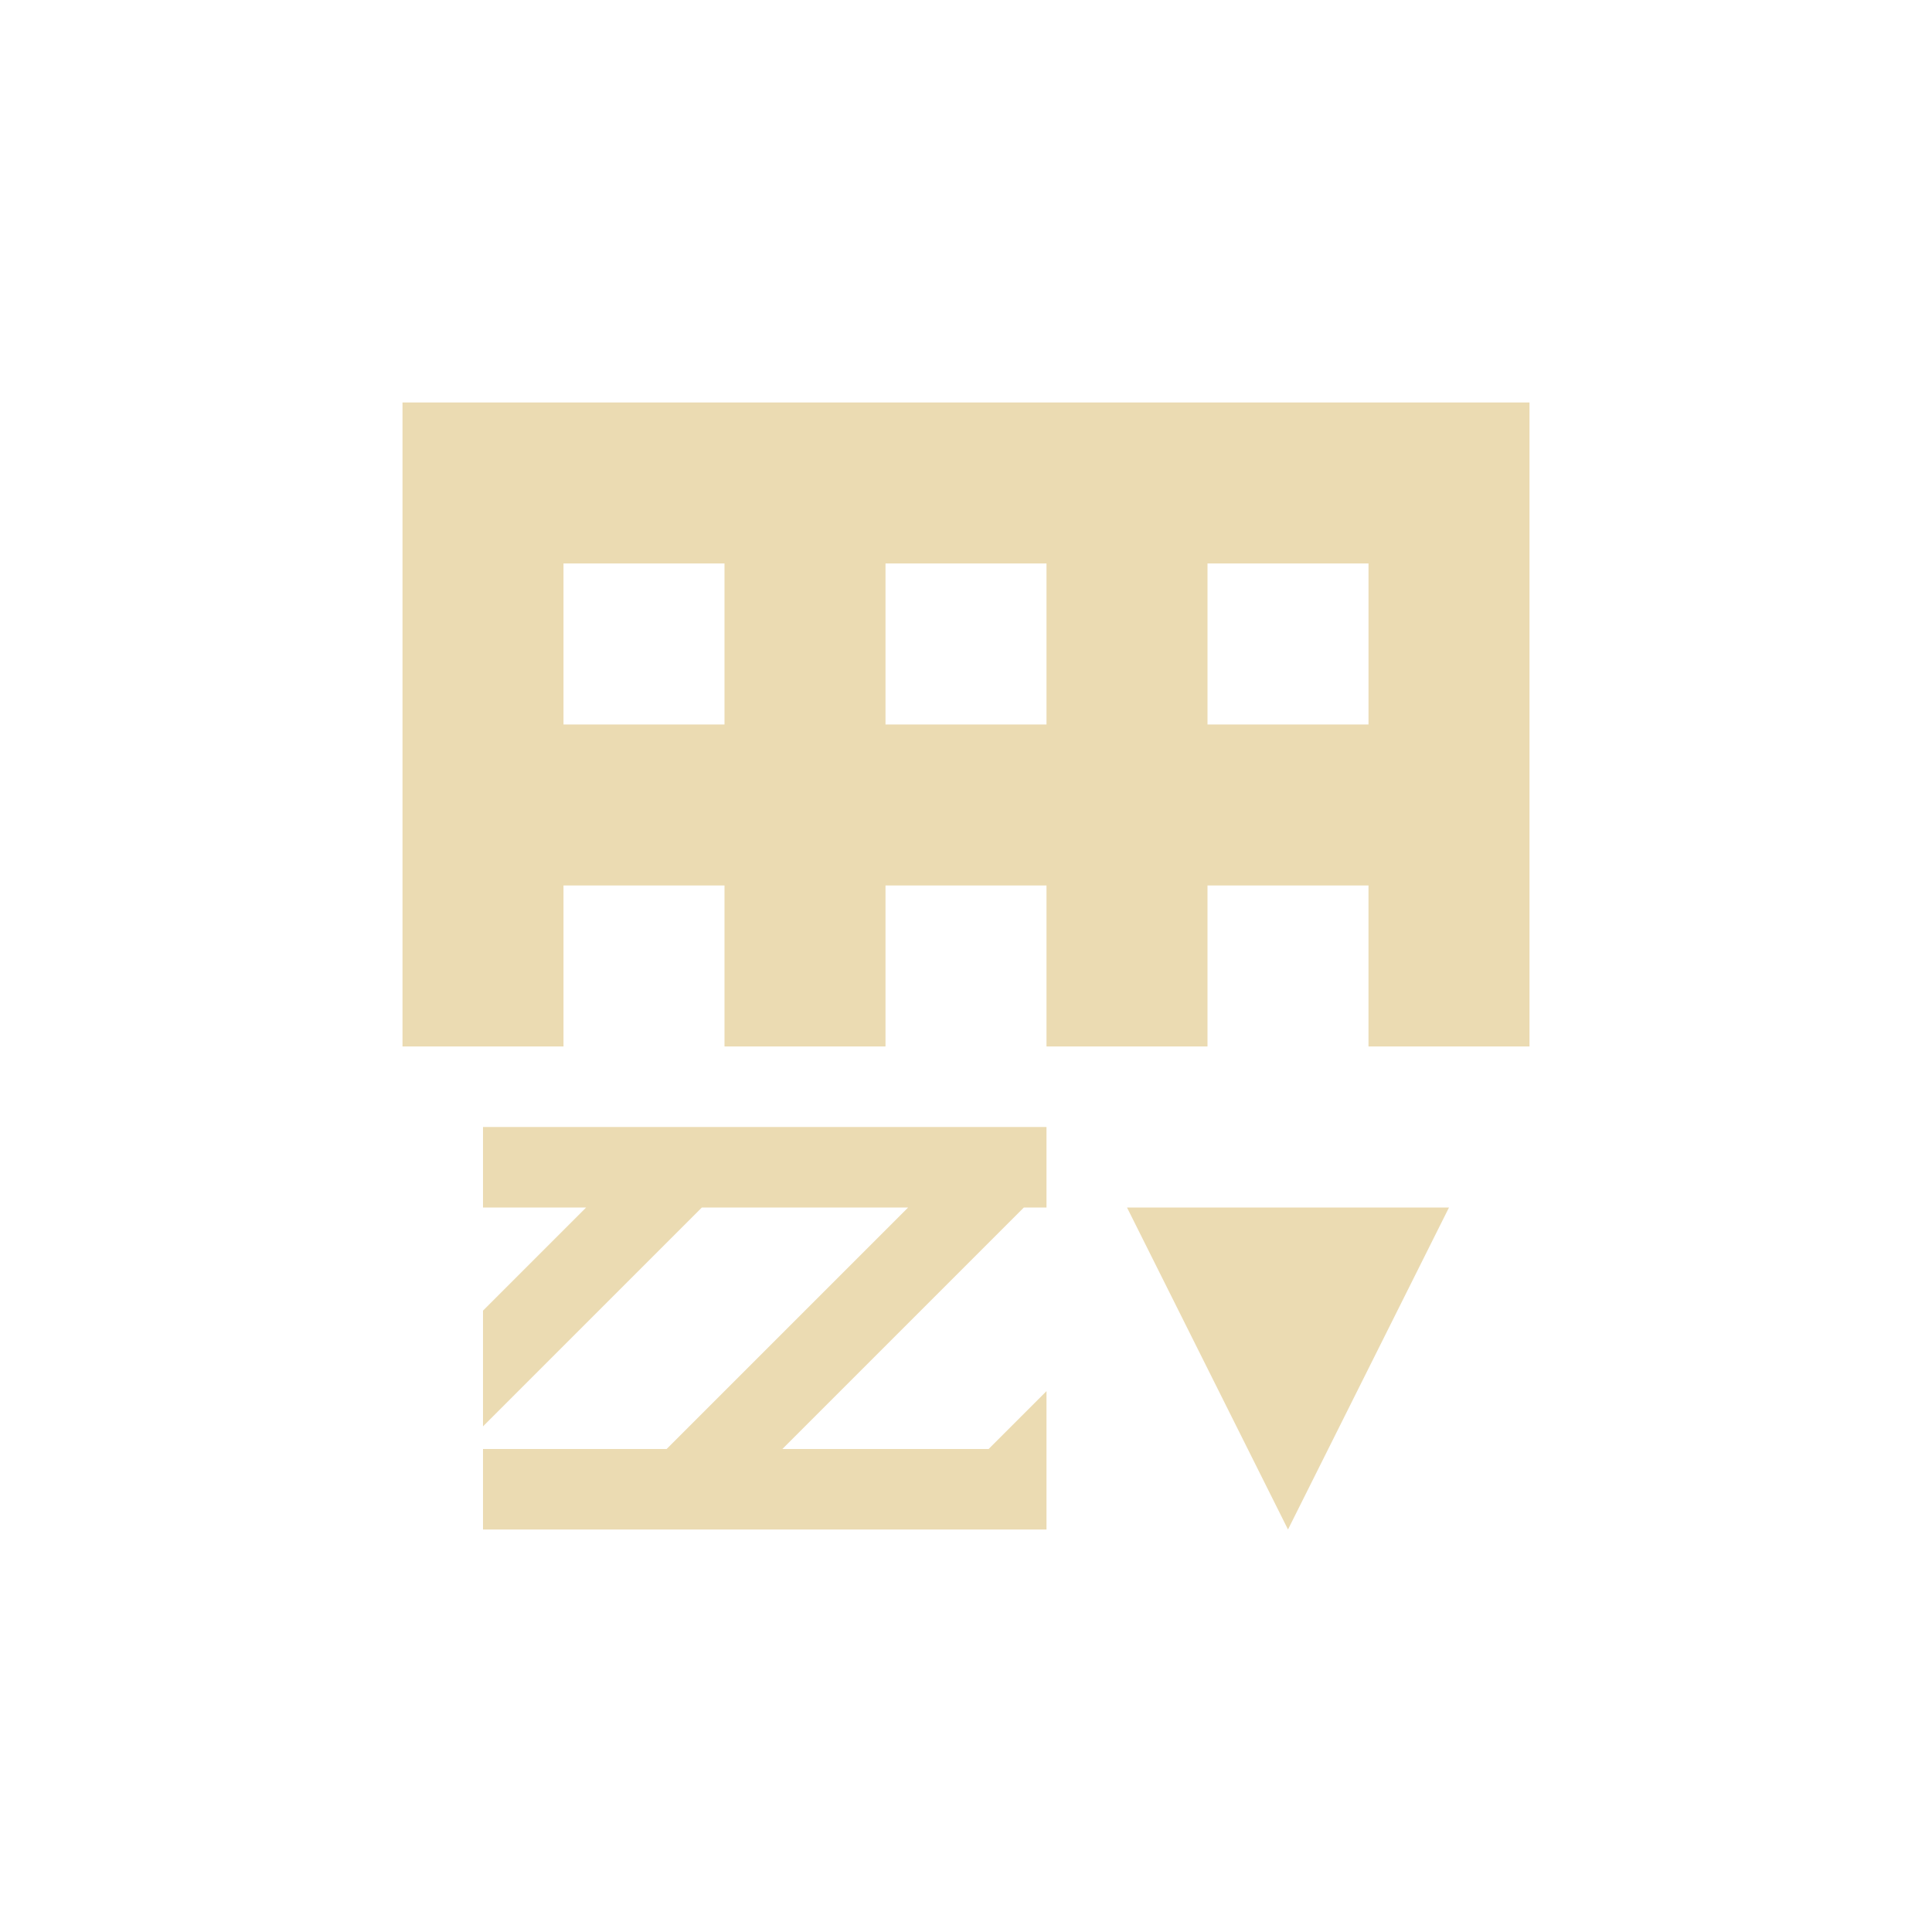 <svg width="24" height="24" version="1.1" viewBox="0 0 24 24" xmlns="http://www.w3.org/2000/svg">
  <defs>
    <style id="current-color-scheme" type="text/css">.ColorScheme-Text { color:#ebdbb2; } .ColorScheme-Highlight { color:#458588; }</style>
  </defs>
  <path class="ColorScheme-Text" d="m5 5v8h2v-2h2v2h2v-2h2v2h2v-2h2v2h2v-8zm2 2h2v2h-2zm4 0h2v2h-2zm4 0h2v2h-2zm-9 7v1h1.281l-1.281 1.281v1.438l2.719-2.719h2.562l-3 3h-2.281v1h7v-1.719l-0.719 0.719h-2.562l3-3h0.281v-1h-7zm8 1 2 4 2-4z" fill="currentColor"/>
</svg>
